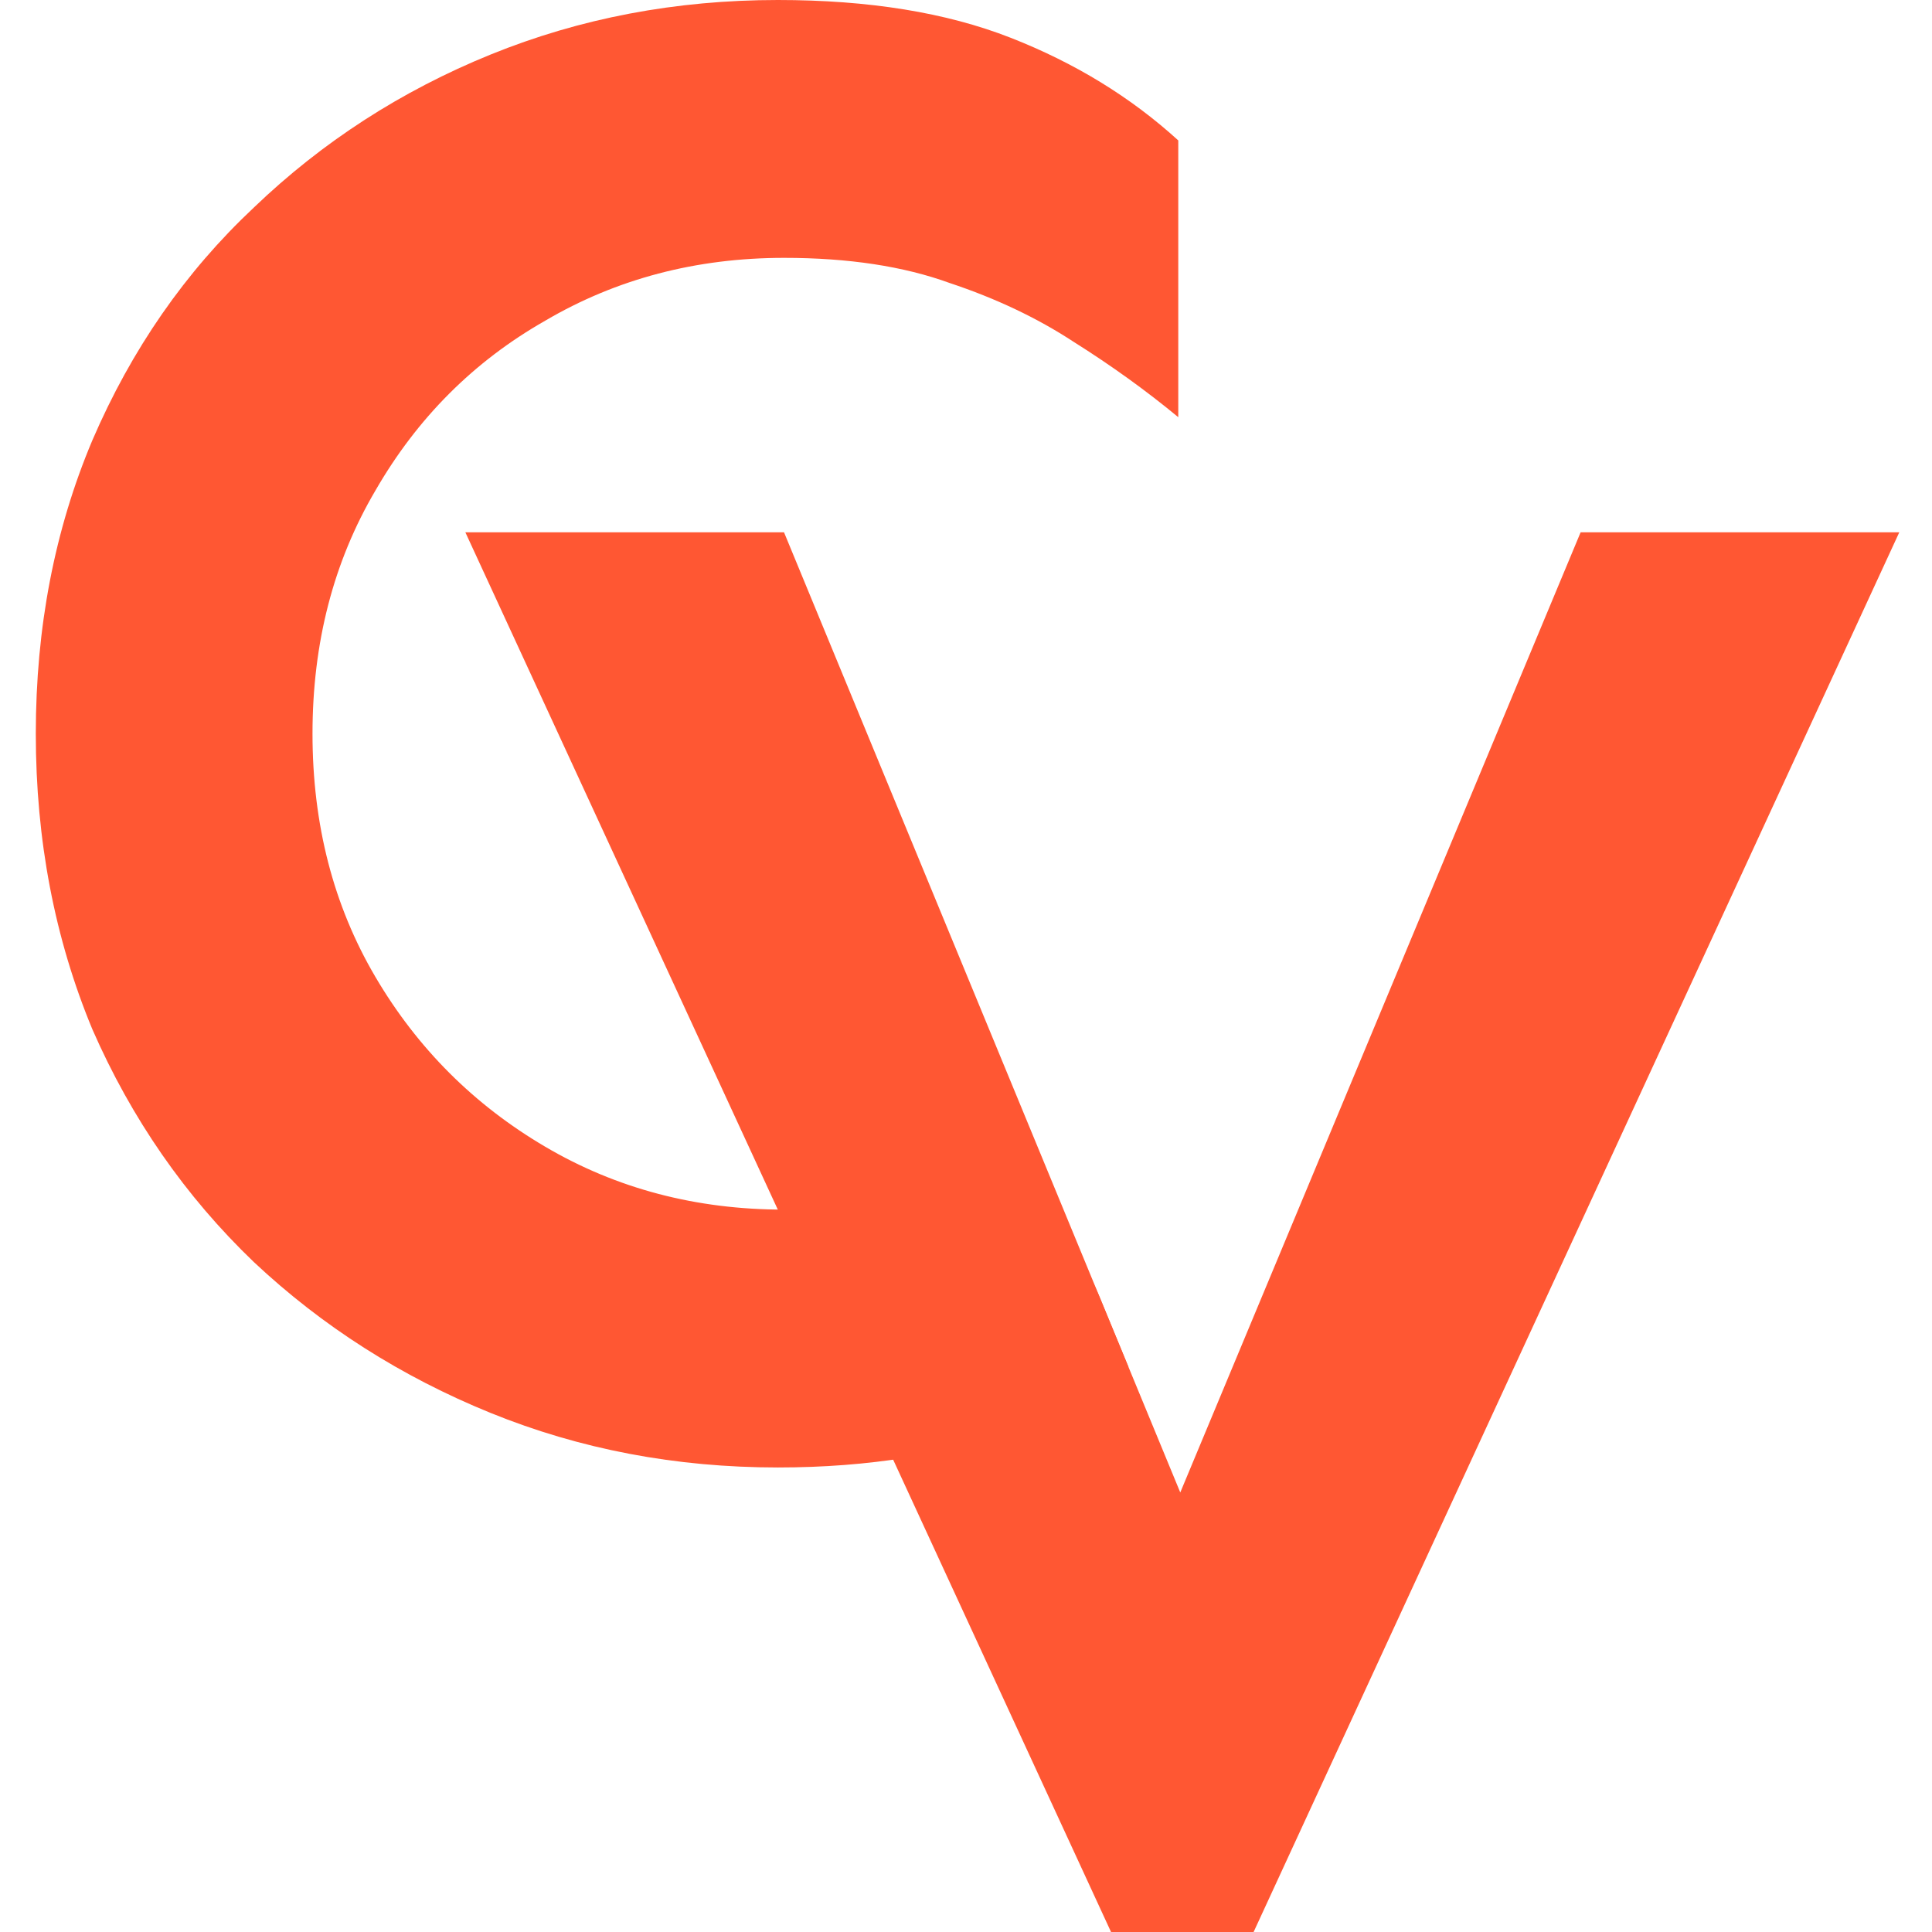 <?xml version="1.0" encoding="UTF-8"?> <svg xmlns="http://www.w3.org/2000/svg" width="32" height="32" viewBox="0 0 32 32" fill="none"><g clip-path="url(#clip0_128_6)"><path d="M12.884 24.306C11.194 24.306 9.609 24.005 8.127 23.403C6.646 22.801 5.338 21.968 4.204 20.903C3.069 19.815 2.178 18.53 1.53 17.049C0.905 15.544 0.593 13.912 0.593 12.153C0.593 10.393 0.905 8.773 1.53 7.292C2.178 5.787 3.069 4.502 4.204 3.438C5.338 2.35 6.646 1.505 8.127 0.903C9.609 0.301 11.194 0 12.884 0C14.389 0 15.674 0.208 16.738 0.625C17.803 1.042 18.729 1.609 19.516 2.326V6.91C18.984 6.47 18.405 6.053 17.78 5.66C17.178 5.266 16.495 4.942 15.731 4.688C14.967 4.41 14.053 4.271 12.988 4.271C11.53 4.271 10.211 4.618 9.03 5.312C7.849 5.984 6.912 6.921 6.218 8.125C5.523 9.306 5.176 10.648 5.176 12.153C5.176 13.657 5.523 15 6.218 16.181C6.912 17.361 7.849 18.299 9.03 18.993C10.211 19.688 11.53 20.035 12.988 20.035C14.586 20.035 15.928 19.78 17.016 19.271C17.185 19.852 17.88 20.676 18.211 21.478L18.691 22.642C17.904 23.336 18.15 23.183 16.947 23.646C15.743 24.086 14.389 24.306 12.884 24.306Z" fill="#FF5733"></path><path d="M18.472 32.151L7.708 8.817H12.986L19.549 24.72L26.18 8.817H31.458L20.694 32.151H18.472Z" fill="#FF5733"></path></g><defs><clipPath id="clip0_128_6"><rect width="32" height="32" fill="white"></rect></clipPath></defs></svg> 